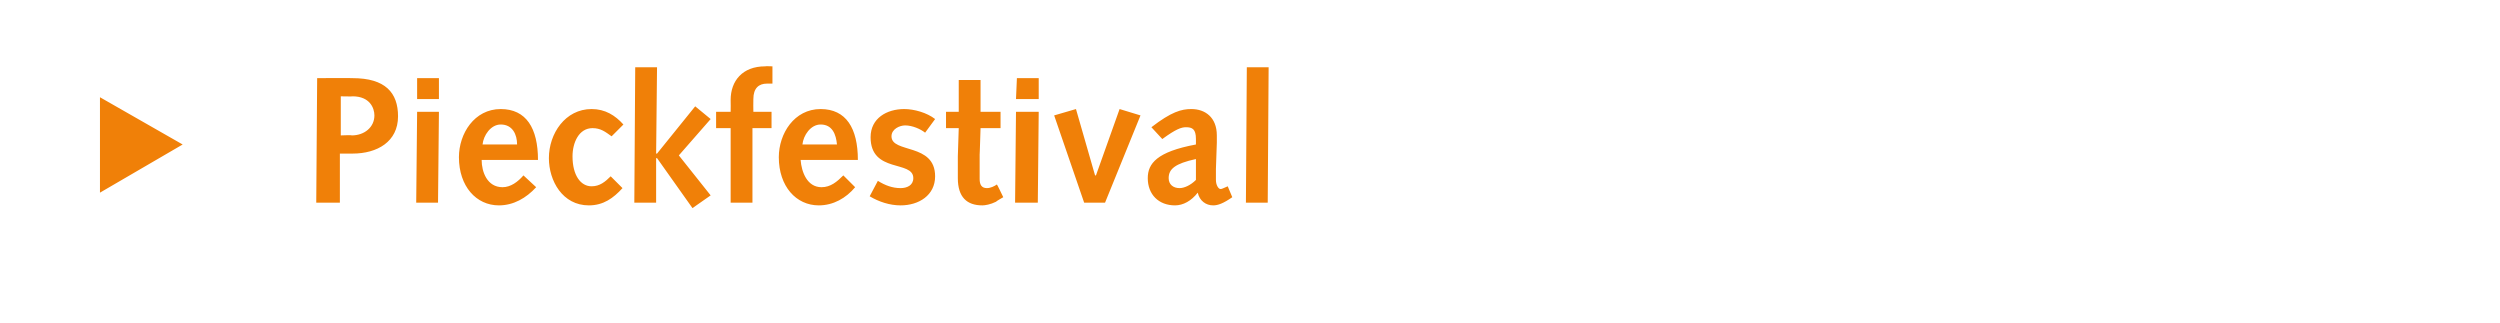 <?xml version="1.0" standalone="no"?><!DOCTYPE svg PUBLIC "-//W3C//DTD SVG 1.1//EN" "http://www.w3.org/Graphics/SVG/1.1/DTD/svg11.dtd"><svg xmlns="http://www.w3.org/2000/svg" version="1.1" width="275.1px" height="35.5px" viewBox="0 0 275.1 35.5">  <desc>Pieckfestival</desc>  <defs/>  <g id="Polygon31214">    <path d="M 11 21.2 L 11 10.7 L 20.1 15.9 L 11 21.2 Z M 34.9 8.6 C 34.9 8.6 38.8 8.57 38.8 8.6 C 42.4 8.6 43.8 10.2 43.8 12.8 C 43.8 15.6 41.5 16.9 38.8 16.9 C 38.82 16.91 37.4 16.9 37.4 16.9 L 37.4 22.3 L 34.8 22.3 L 34.9 8.6 Z M 38.7 14.9 C 40.1 14.9 41.2 14 41.2 12.7 C 41.2 11.9 40.7 10.6 38.8 10.6 C 38.84 10.63 37.5 10.6 37.5 10.6 L 37.5 14.9 C 37.5 14.9 38.75 14.85 38.7 14.9 Z M 45.9 12.3 L 48.3 12.3 L 48.2 22.3 L 45.8 22.3 L 45.9 12.3 Z M 45.9 8.6 L 48.3 8.6 L 48.3 10.9 L 45.9 10.9 L 45.9 8.6 Z M 53 17.6 C 53 18.9 53.6 20.6 55.3 20.6 C 56.2 20.6 57 20 57.6 19.3 C 57.6 19.3 59 20.6 59 20.6 C 57.9 21.8 56.5 22.6 54.9 22.6 C 52.4 22.6 50.5 20.5 50.5 17.3 C 50.5 14.7 52.2 12 55.1 12 C 57.9 12 59.2 14.1 59.2 17.6 C 59.2 17.6 53 17.6 53 17.6 Z M 56.9 15.9 C 56.9 14.8 56.4 13.7 55.1 13.7 C 54 13.7 53.2 14.9 53.1 15.9 C 53.1 15.9 56.9 15.9 56.9 15.9 Z M 68.5 20.7 C 67.5 21.8 66.4 22.6 64.8 22.6 C 61.9 22.6 60.4 19.9 60.4 17.4 C 60.4 14.7 62.2 12 65.1 12 C 66.6 12 67.7 12.7 68.6 13.7 C 68.6 13.7 67.3 15 67.3 15 C 66.6 14.5 66.1 14.1 65.2 14.1 C 63.7 14.1 63 15.7 63 17.2 C 63 19.3 63.9 20.5 65.1 20.5 C 66 20.5 66.6 20 67.2 19.4 C 67.2 19.4 68.5 20.7 68.5 20.7 Z M 69.9 7.4 L 72.3 7.4 L 72.2 16.9 L 72.3 16.9 L 76.5 11.7 L 78.2 13.1 L 74.7 17.1 L 78.2 21.5 L 76.2 22.9 L 72.3 17.4 L 72.2 17.4 L 72.2 22.3 L 69.8 22.3 L 69.9 7.4 Z M 80.4 14.1 L 78.8 14.1 L 78.8 12.3 L 80.4 12.3 C 80.4 12.3 80.42 11.01 80.4 11 C 80.4 8.9 81.7 7.3 84.2 7.3 C 84.19 7.27 85 7.3 85 7.3 L 85 9.2 C 85 9.2 84.4 9.21 84.4 9.2 C 83.5 9.2 82.9 9.7 82.9 10.9 C 82.88 10.93 82.9 12.3 82.9 12.3 L 84.9 12.3 L 84.9 14.1 L 82.8 14.1 L 82.8 22.3 L 80.4 22.3 L 80.4 14.1 Z M 88.1 17.6 C 88.2 18.9 88.8 20.6 90.4 20.6 C 91.4 20.6 92.1 20 92.8 19.3 C 92.8 19.3 94.1 20.6 94.1 20.6 C 93.1 21.8 91.7 22.6 90.1 22.6 C 87.6 22.6 85.7 20.5 85.7 17.3 C 85.7 14.7 87.4 12 90.3 12 C 93.1 12 94.4 14.1 94.4 17.6 C 94.4 17.6 88.1 17.6 88.1 17.6 Z M 92.1 15.9 C 92 14.8 91.6 13.7 90.3 13.7 C 89.2 13.7 88.4 14.9 88.3 15.9 C 88.3 15.9 92.1 15.9 92.1 15.9 Z M 96.6 19.9 C 97.4 20.4 98.2 20.7 99.1 20.7 C 99.8 20.7 100.5 20.4 100.5 19.6 C 100.5 17.6 95.8 19.1 95.8 15.1 C 95.8 13 97.6 12 99.5 12 C 100.6 12 102 12.4 102.9 13.1 C 102.9 13.1 101.8 14.6 101.8 14.6 C 101.3 14.2 100.4 13.8 99.6 13.8 C 99 13.8 98.1 14.2 98.1 15 C 98.1 16.9 102.9 15.7 102.9 19.4 C 102.9 21.5 101.1 22.6 99.1 22.6 C 97.9 22.6 96.7 22.2 95.7 21.6 C 95.7 21.6 96.6 19.9 96.6 19.9 Z M 110.4 21.7 C 110.4 21.7 109.59 22.16 109.6 22.2 C 109 22.5 108.4 22.6 108.1 22.6 C 106.4 22.6 105.4 21.7 105.4 19.6 C 105.4 19.1 105.4 18 105.4 17.2 C 105.39 17.17 105.5 14.1 105.5 14.1 L 104.1 14.1 L 104.1 12.3 L 105.5 12.3 L 105.5 8.8 L 107.9 8.8 L 107.9 12.3 L 110.1 12.3 L 110.1 14.1 L 107.9 14.1 C 107.9 14.1 107.81 17.05 107.8 17 C 107.8 18 107.8 18.9 107.8 19.7 C 107.8 20.3 108 20.7 108.6 20.7 C 109 20.7 109.4 20.5 109.7 20.3 C 109.71 20.26 110.4 21.7 110.4 21.7 Z M 111.8 12.3 L 114.3 12.3 L 114.2 22.3 L 111.7 22.3 L 111.8 12.3 Z M 111.9 8.6 L 114.3 8.6 L 114.3 10.9 L 111.8 10.9 L 111.9 8.6 Z M 116 12.7 L 118.4 12 L 120.5 19.3 L 120.6 19.3 L 123.2 12 L 125.5 12.7 L 121.6 22.3 L 119.3 22.3 L 116 12.7 Z M 126.7 14 C 128.9 12.3 130 12 131.1 12 C 132.6 12 133.9 12.9 133.9 14.9 C 133.9 15.2 133.9 15.5 133.9 15.7 C 133.9 15.7 133.8 18.6 133.8 18.6 C 133.8 19 133.8 19.4 133.8 19.8 C 133.8 20.4 134.1 20.8 134.3 20.8 C 134.5 20.8 134.6 20.7 135.1 20.5 C 135.1 20.5 135.6 21.7 135.6 21.7 C 134.6 22.4 134 22.6 133.5 22.6 C 132.7 22.6 132 22.1 131.8 21.2 C 131.1 22.1 130.2 22.6 129.3 22.6 C 127.5 22.6 126.3 21.4 126.3 19.6 C 126.3 18 127.3 16.7 131.6 15.9 C 131.6 15.9 131.6 15.3 131.6 15.3 C 131.6 14.2 131.2 14 130.5 14 C 130 14 129.4 14.2 127.9 15.3 C 127.9 15.3 126.7 14 126.7 14 Z M 131.6 17.5 C 129.3 18 128.6 18.6 128.6 19.6 C 128.6 20.3 129.1 20.7 129.8 20.7 C 130.3 20.7 131 20.4 131.6 19.8 C 131.6 19.8 131.6 17.5 131.6 17.5 Z M 137.2 7.4 L 139.6 7.4 L 139.5 22.3 L 137.1 22.3 L 137.2 7.4 Z " stroke="none" fill="#f08008"/>  </g></svg>